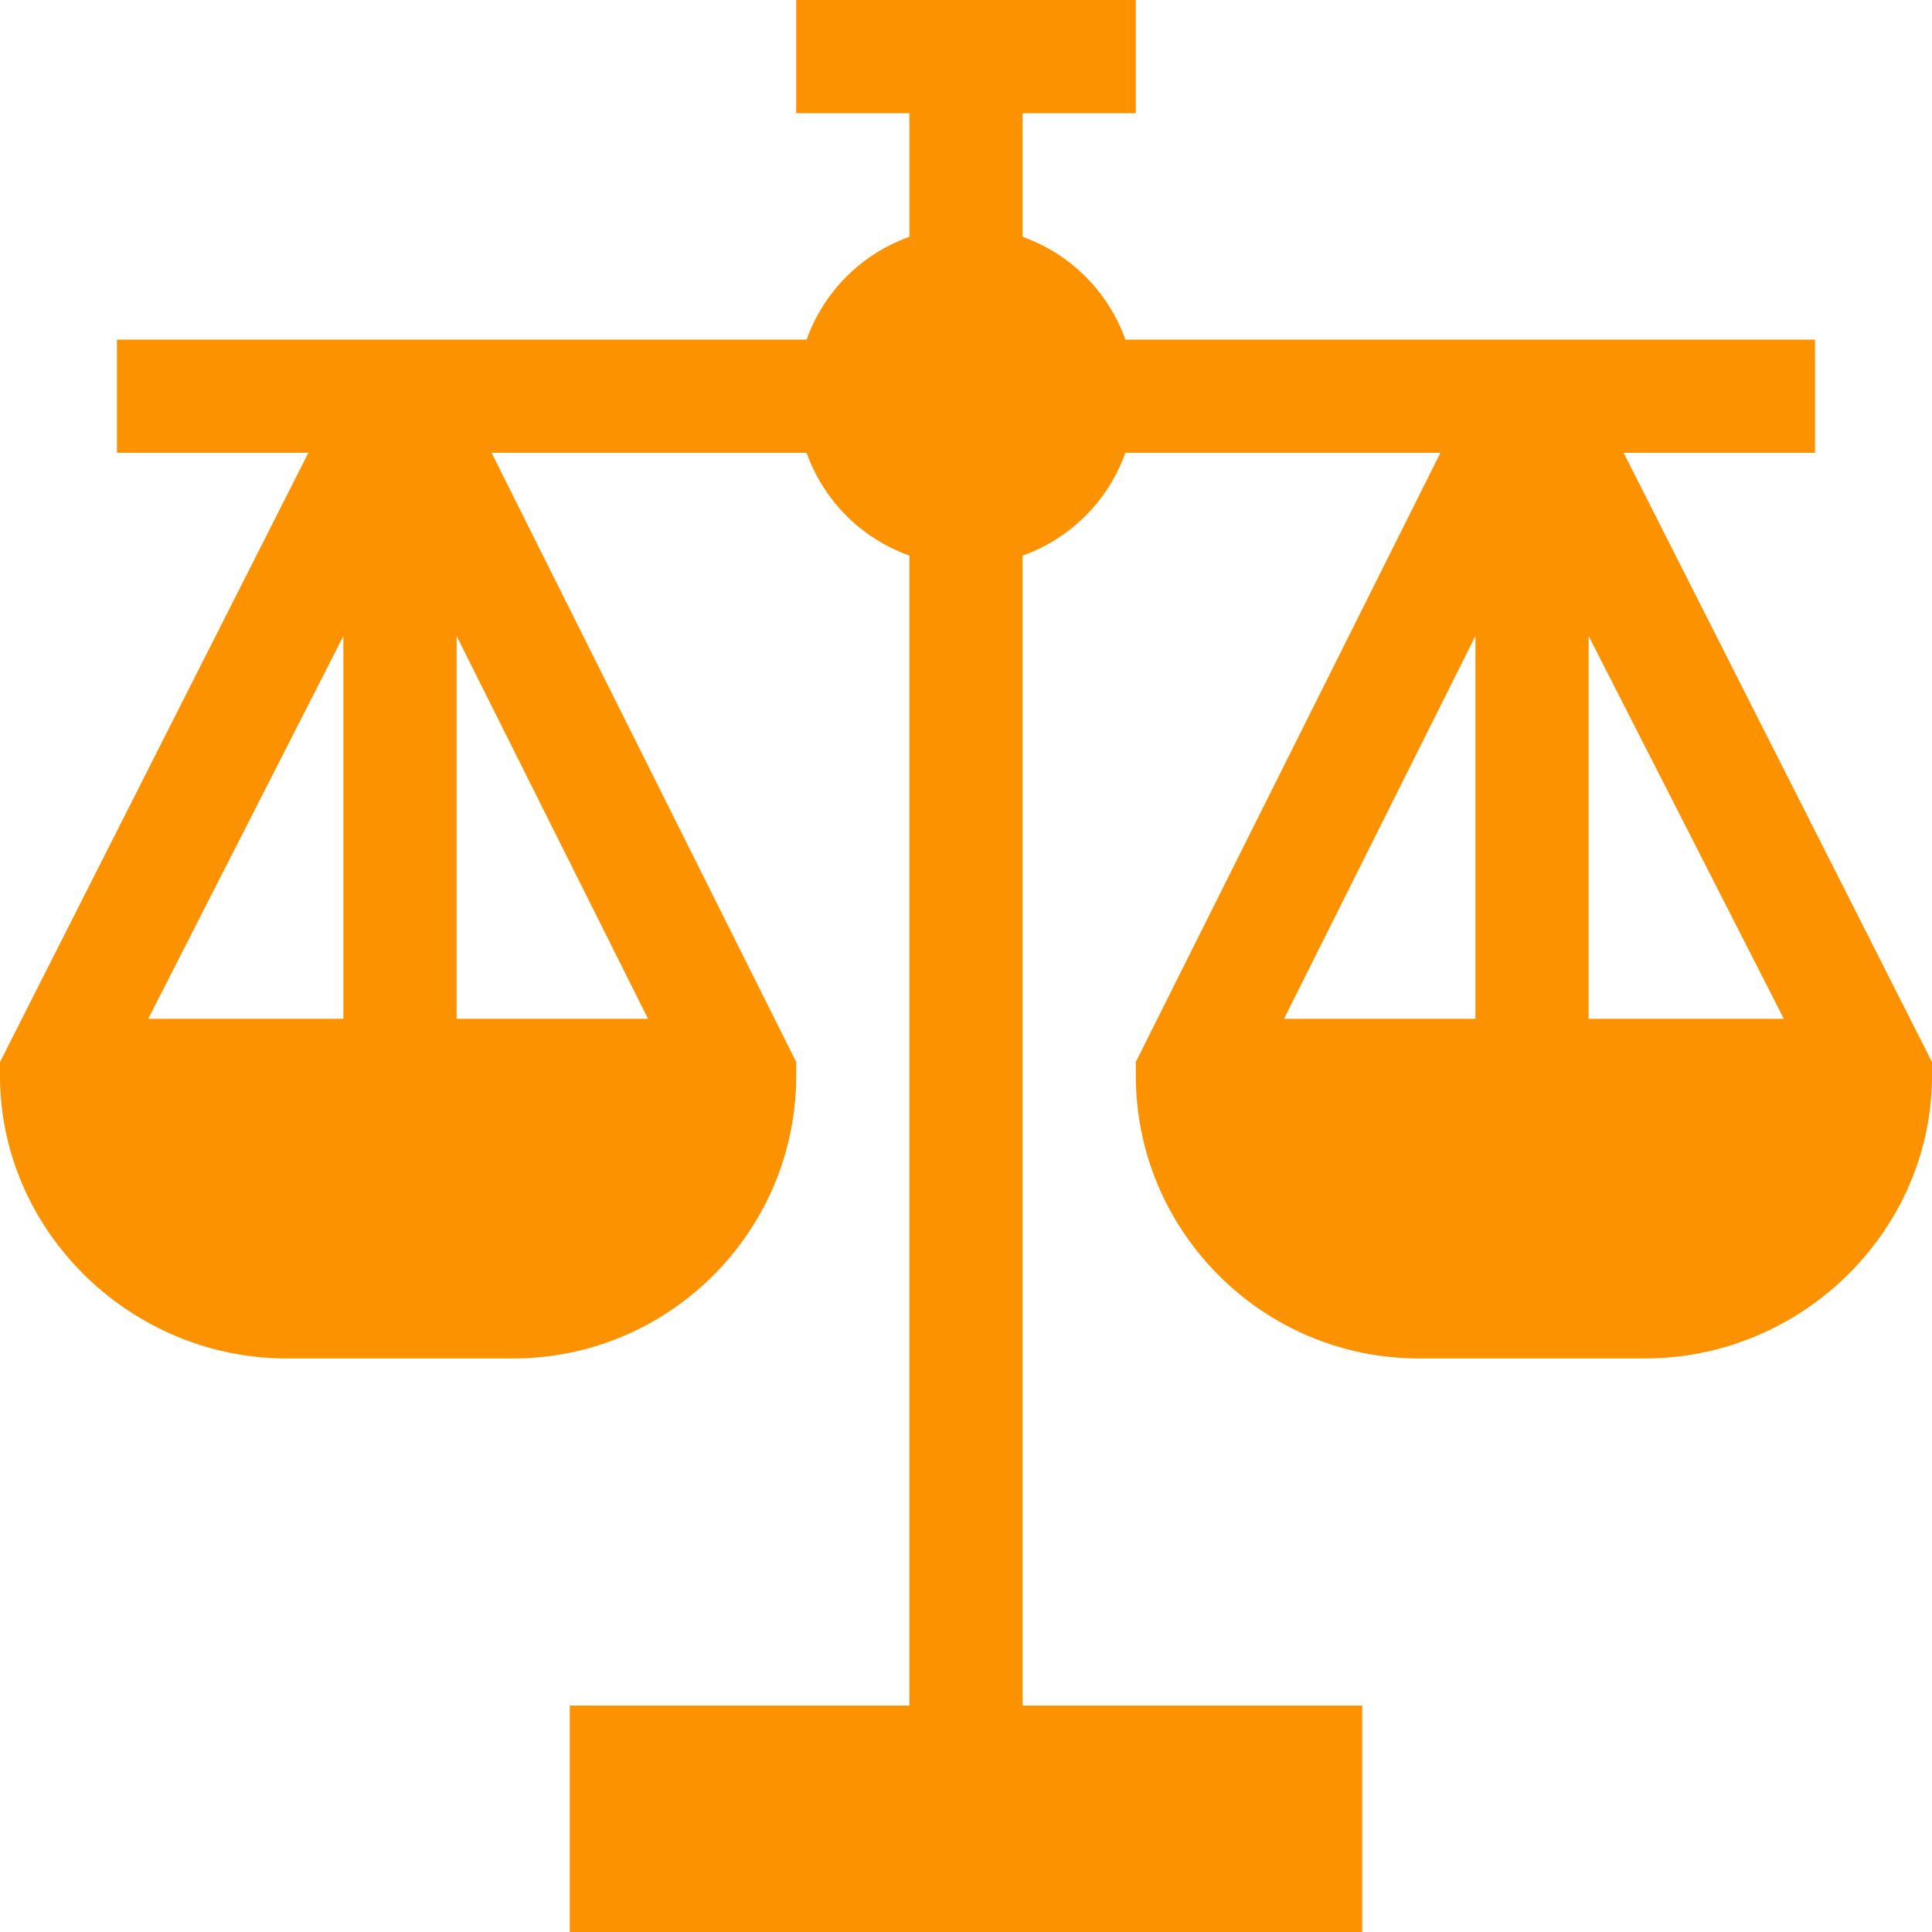 <svg width="94" height="94" xmlns="http://www.w3.org/2000/svg"><path d="M78.995 22.031h9.314v-5.508H54.754a8.25 8.25 0 00-5-5V5.508h5.508V0H38.738v5.508h5.508v6.015a8.25 8.25 0 00-5 5H5.69v5.508h9.314L0 51.673v.651c0 7.592 6.361 13.77 13.953 13.77H24.97c7.592 0 13.77-6.178 13.77-13.77v-.65L23.916 22.03h15.329a8.25 8.25 0 005 5v55.953H27.723V94h38.554V82.984H49.754V27.032a8.25 8.25 0 005-5h15.329l-14.821 29.64v.651c0 7.592 6.177 13.77 13.77 13.77h11.015c7.592 0 13.953-6.178 13.953-13.77v-.65L78.995 22.03zM7.21 49.571l9.498-18.628V49.57H7.209zm15.006 0V30.942l9.314 18.627h-9.314zm40.256 0l9.314-18.628V49.57h-9.314zm14.822 0V30.942l9.498 18.627h-9.498z" fill="#FC9200"/></svg>